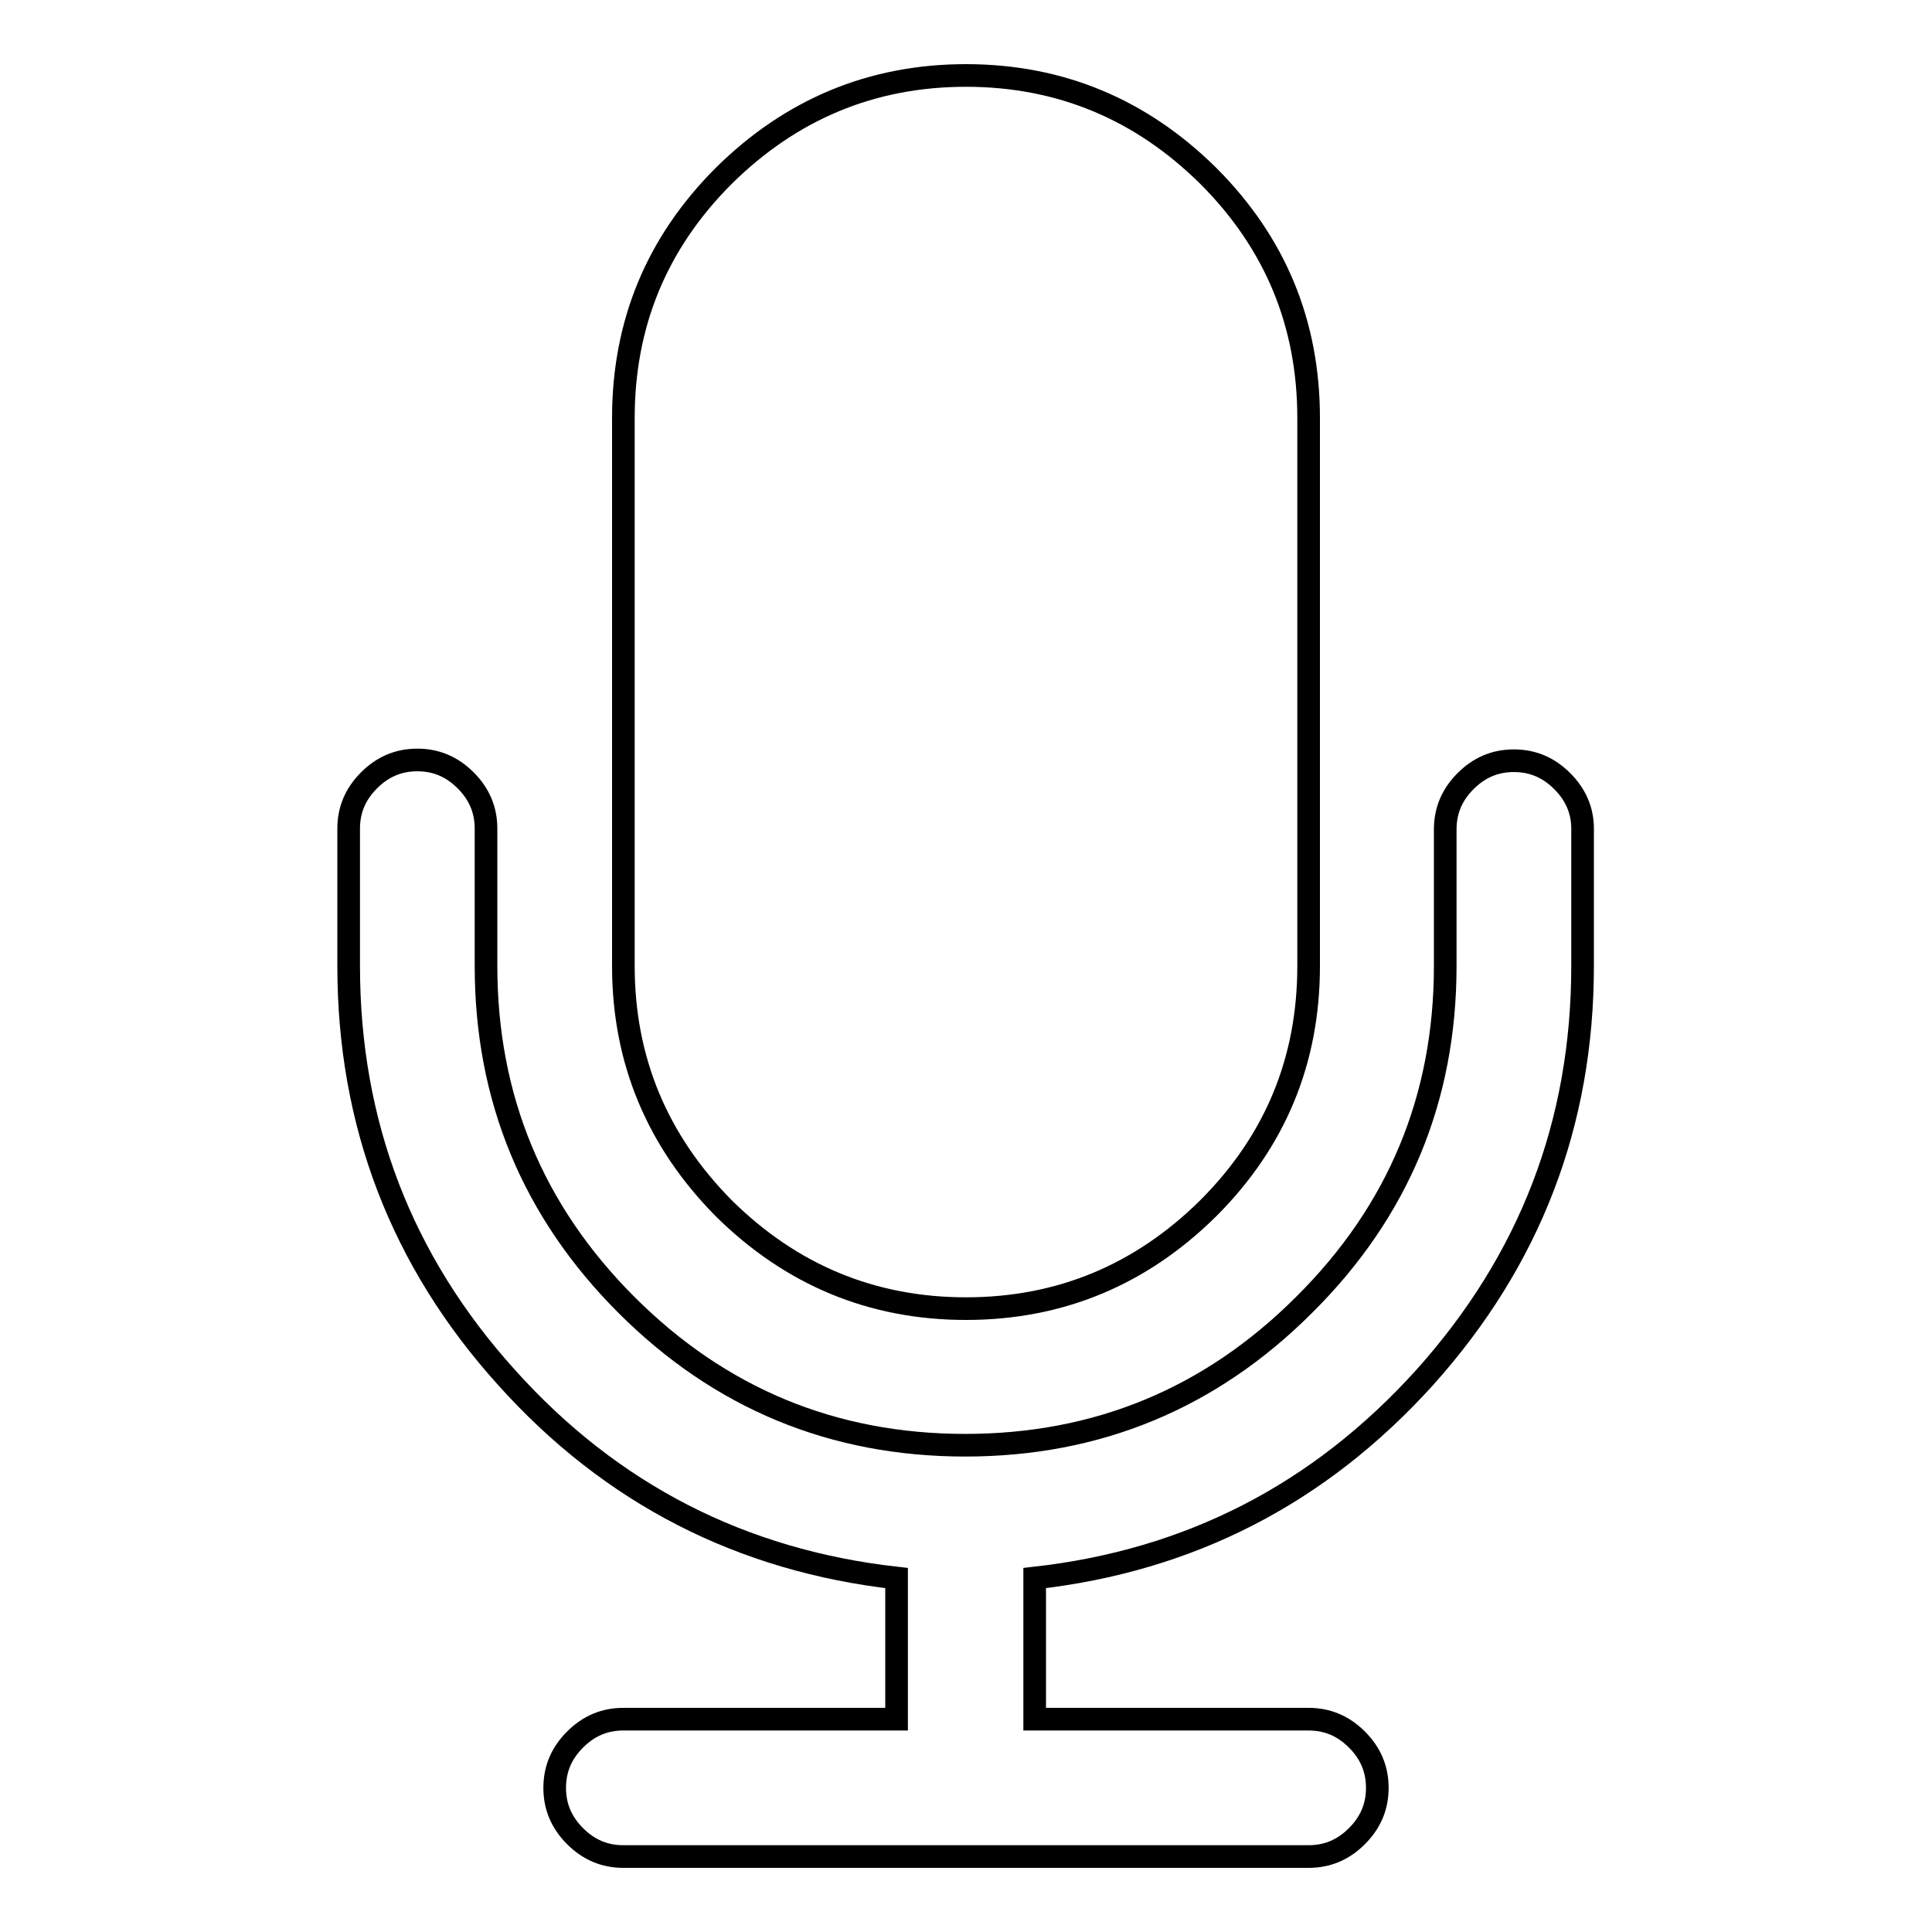 <?xml version="1.0" encoding="utf-8"?>
<!-- Svg Vector Icons : http://www.onlinewebfonts.com/icon -->
<!DOCTYPE svg PUBLIC "-//W3C//DTD SVG 1.1//EN" "http://www.w3.org/Graphics/SVG/1.1/DTD/svg11.dtd">
<svg version="1.1" xmlns="http://www.w3.org/2000/svg" xmlns:xlink="http://www.w3.org/1999/xlink" x="0px" y="0px" viewBox="0 0 256 256" enable-background="new 0 0 256 256" xml:space="preserve">
<g><g><g><g><path stroke-width="3" fill-opacity="0" stroke="#000000"  d="M128,173.4c12.5,0,23.2-4.5,32.1-13.3c8.9-8.9,13.3-19.6,13.3-32.1V55.4c0-12.5-4.4-23.2-13.3-32.1C151.2,14.5,140.5,10,128,10c-12.5,0-23.2,4.5-32.1,13.3C87,32.2,82.6,42.9,82.6,55.4V128c0,12.5,4.5,23.2,13.3,32.1C104.8,168.9,115.5,173.4,128,173.4z"/><path stroke-width="3" fill-opacity="0" stroke="#000000"  d="M207,103.5c-1.8-1.8-3.9-2.7-6.4-2.7c-2.5,0-4.6,0.9-6.4,2.7c-1.8,1.8-2.7,3.9-2.7,6.4V128c0,17.5-6.2,32.5-18.7,44.9c-12.4,12.4-27.4,18.6-44.9,18.6c-17.5,0-32.5-6.2-44.9-18.6c-12.4-12.4-18.6-27.4-18.6-44.9v-18.2c0-2.5-0.9-4.6-2.7-6.4c-1.8-1.8-3.9-2.7-6.4-2.7s-4.6,0.9-6.4,2.7c-1.8,1.8-2.7,3.9-2.7,6.4V128c0,20.9,7,39.1,20.9,54.5c13.9,15.5,31.2,24.3,51.7,26.6v18.7H82.6c-2.5,0-4.6,0.9-6.4,2.7c-1.8,1.8-2.7,3.9-2.7,6.4c0,2.5,0.9,4.6,2.7,6.4c1.8,1.8,3.9,2.7,6.4,2.7h90.8c2.5,0,4.6-0.9,6.4-2.7c1.8-1.8,2.7-3.9,2.7-6.4c0-2.5-0.9-4.6-2.7-6.4c-1.8-1.8-3.9-2.7-6.4-2.7h-36.3v-18.7c20.5-2.3,37.7-11.1,51.7-26.6c13.9-15.5,20.9-33.6,20.9-54.5v-18.2C209.7,107.4,208.8,105.3,207,103.5z"/></g></g><g></g><g></g><g></g><g></g><g></g><g></g><g></g><g></g><g></g><g></g><g></g><g></g><g></g><g></g><g></g></g></g>
</svg>